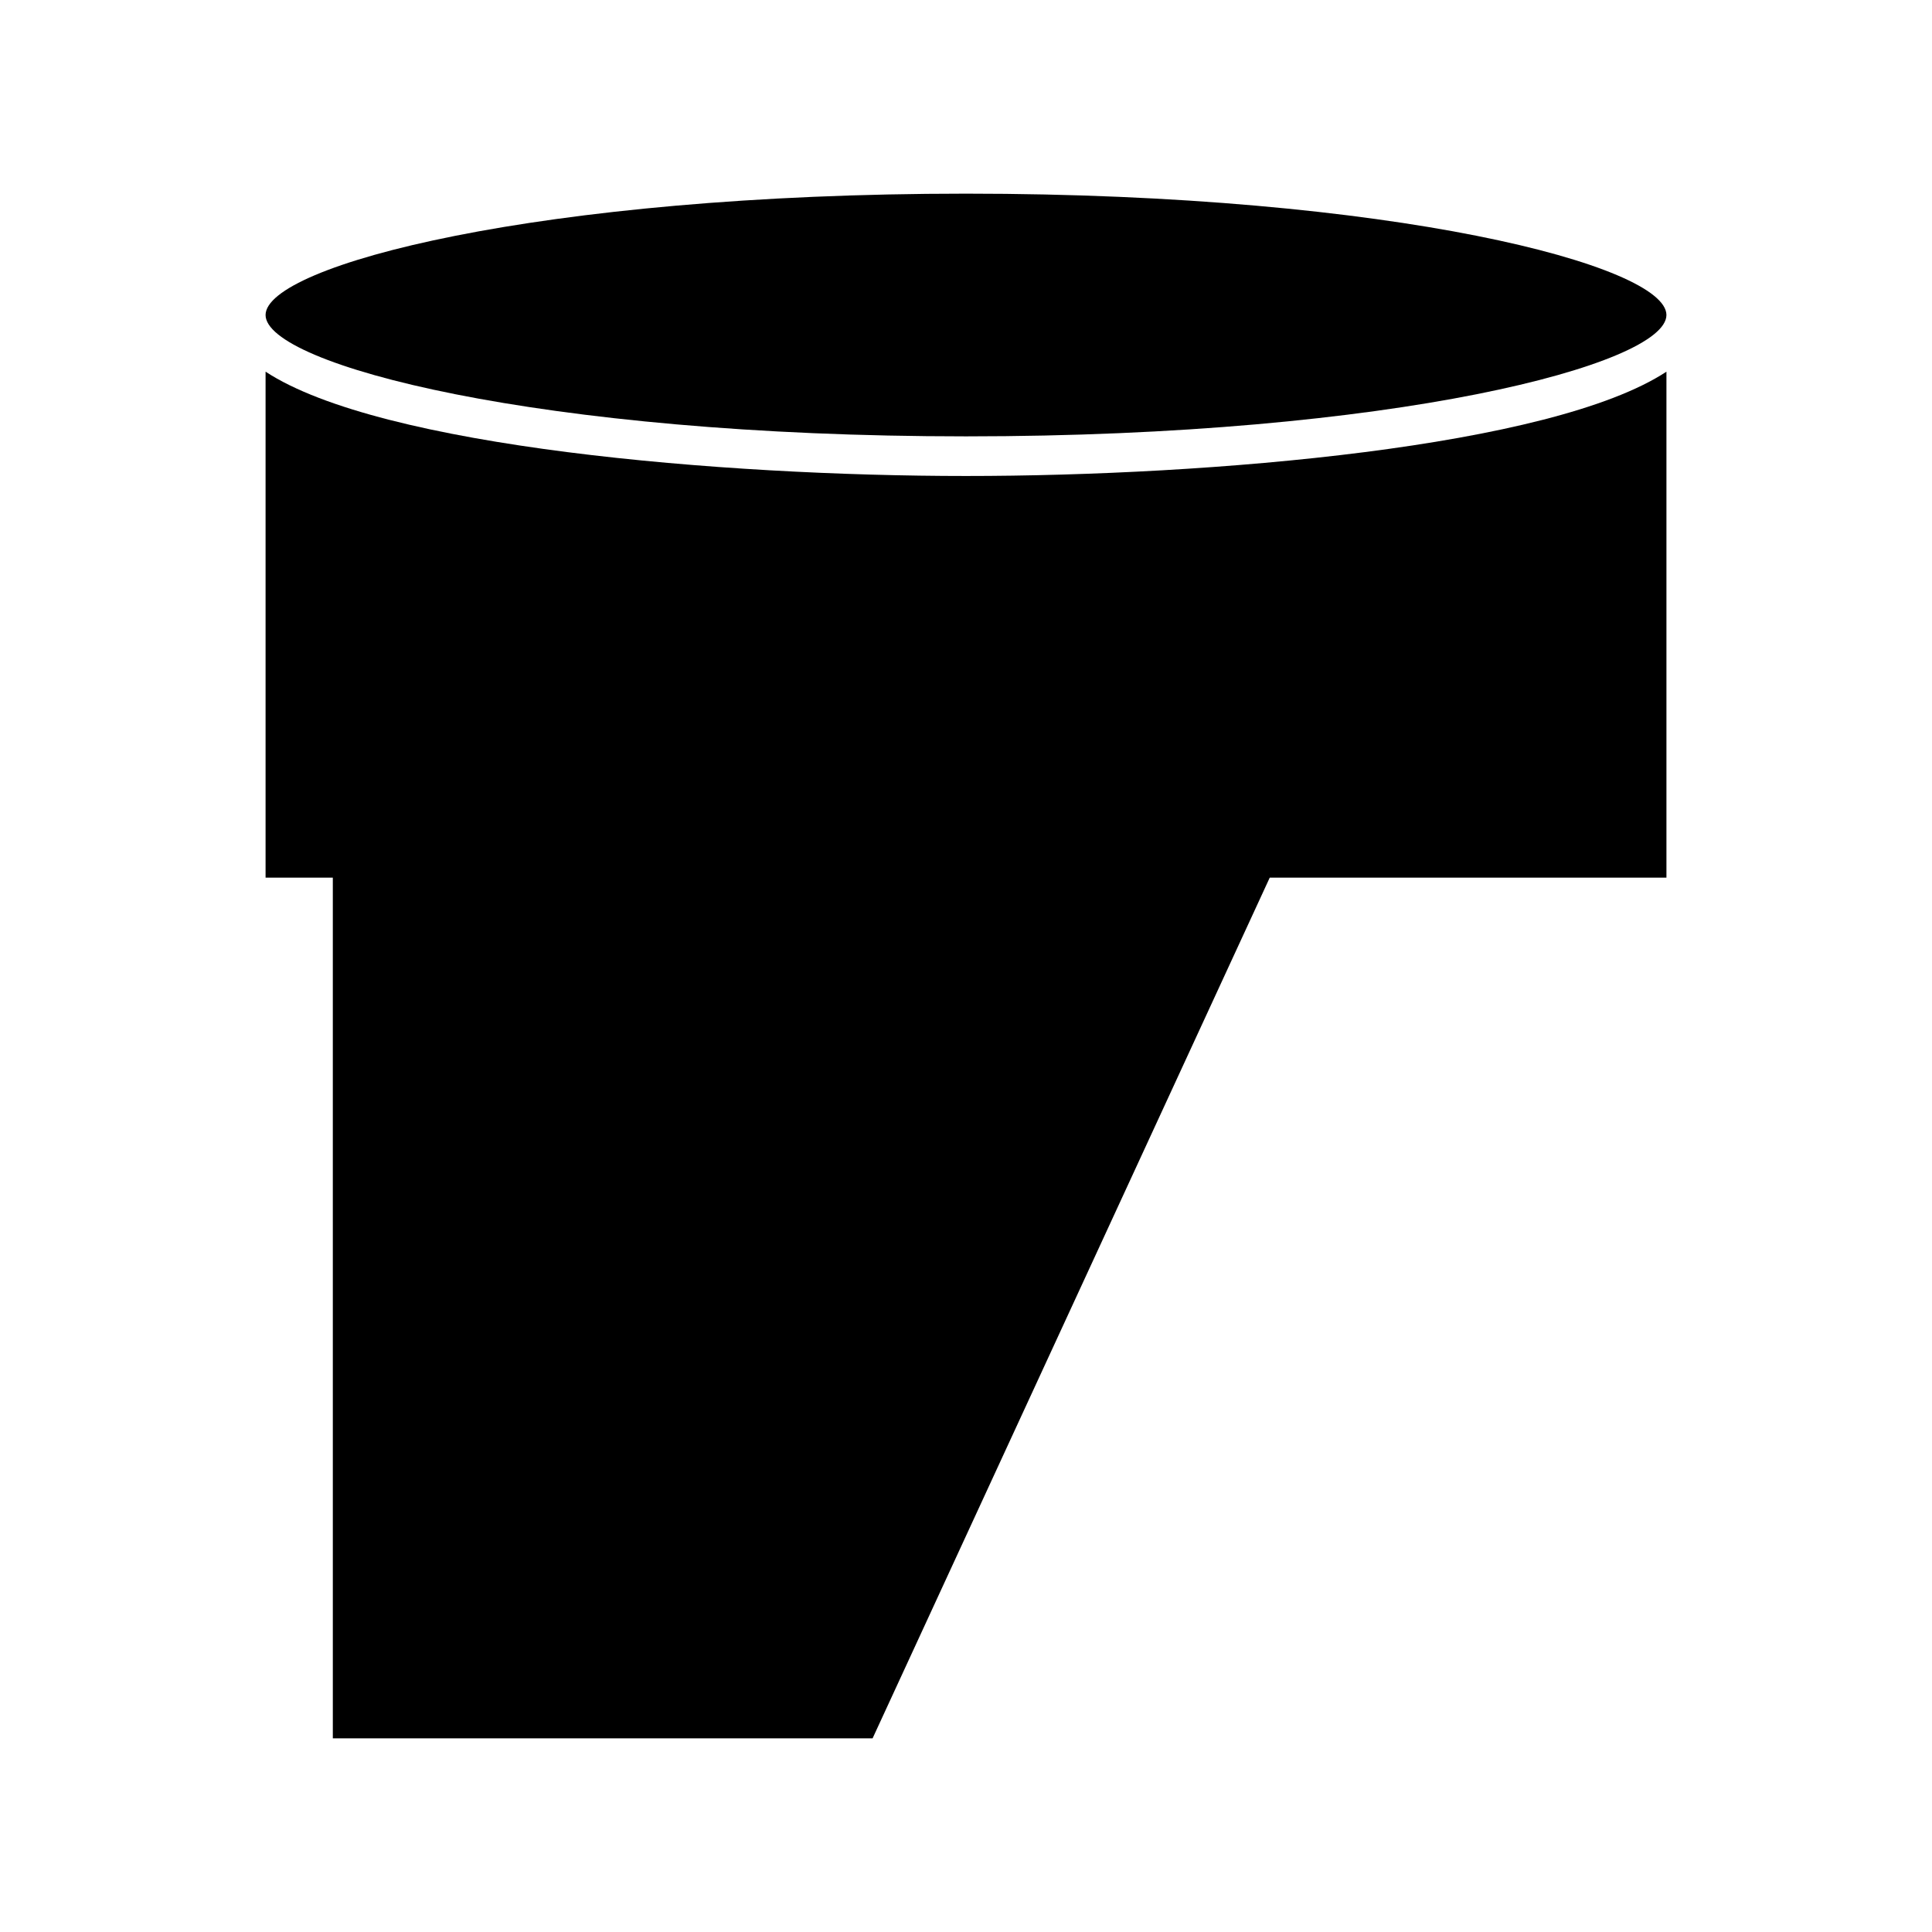 <?xml version="1.0" encoding="UTF-8"?>
<!-- Uploaded to: ICON Repo, www.svgrepo.com, Generator: ICON Repo Mixer Tools -->
<svg fill="#000000" width="800px" height="800px" version="1.1" viewBox="144 144 512 512" xmlns="http://www.w3.org/2000/svg">
 <g>
  <path d="m400 259.64c113.32 0 185.62-19.047 185.62-32.16 0-13.109-72.309-32.16-185.62-32.16-113.31 0-185.62 19.051-185.62 32.16-0.004 13.117 72.309 32.16 185.62 32.16z"/>
  <path d="m214.38 242.5v134.09h17.82l0.004 228.09h143.04l105.25-228.09h105.13v-134.09c-30.492 20.004-120.99 27.641-185.62 27.641-64.641 0-155.13-7.637-185.62-27.641z"/>
 </g>
</svg>